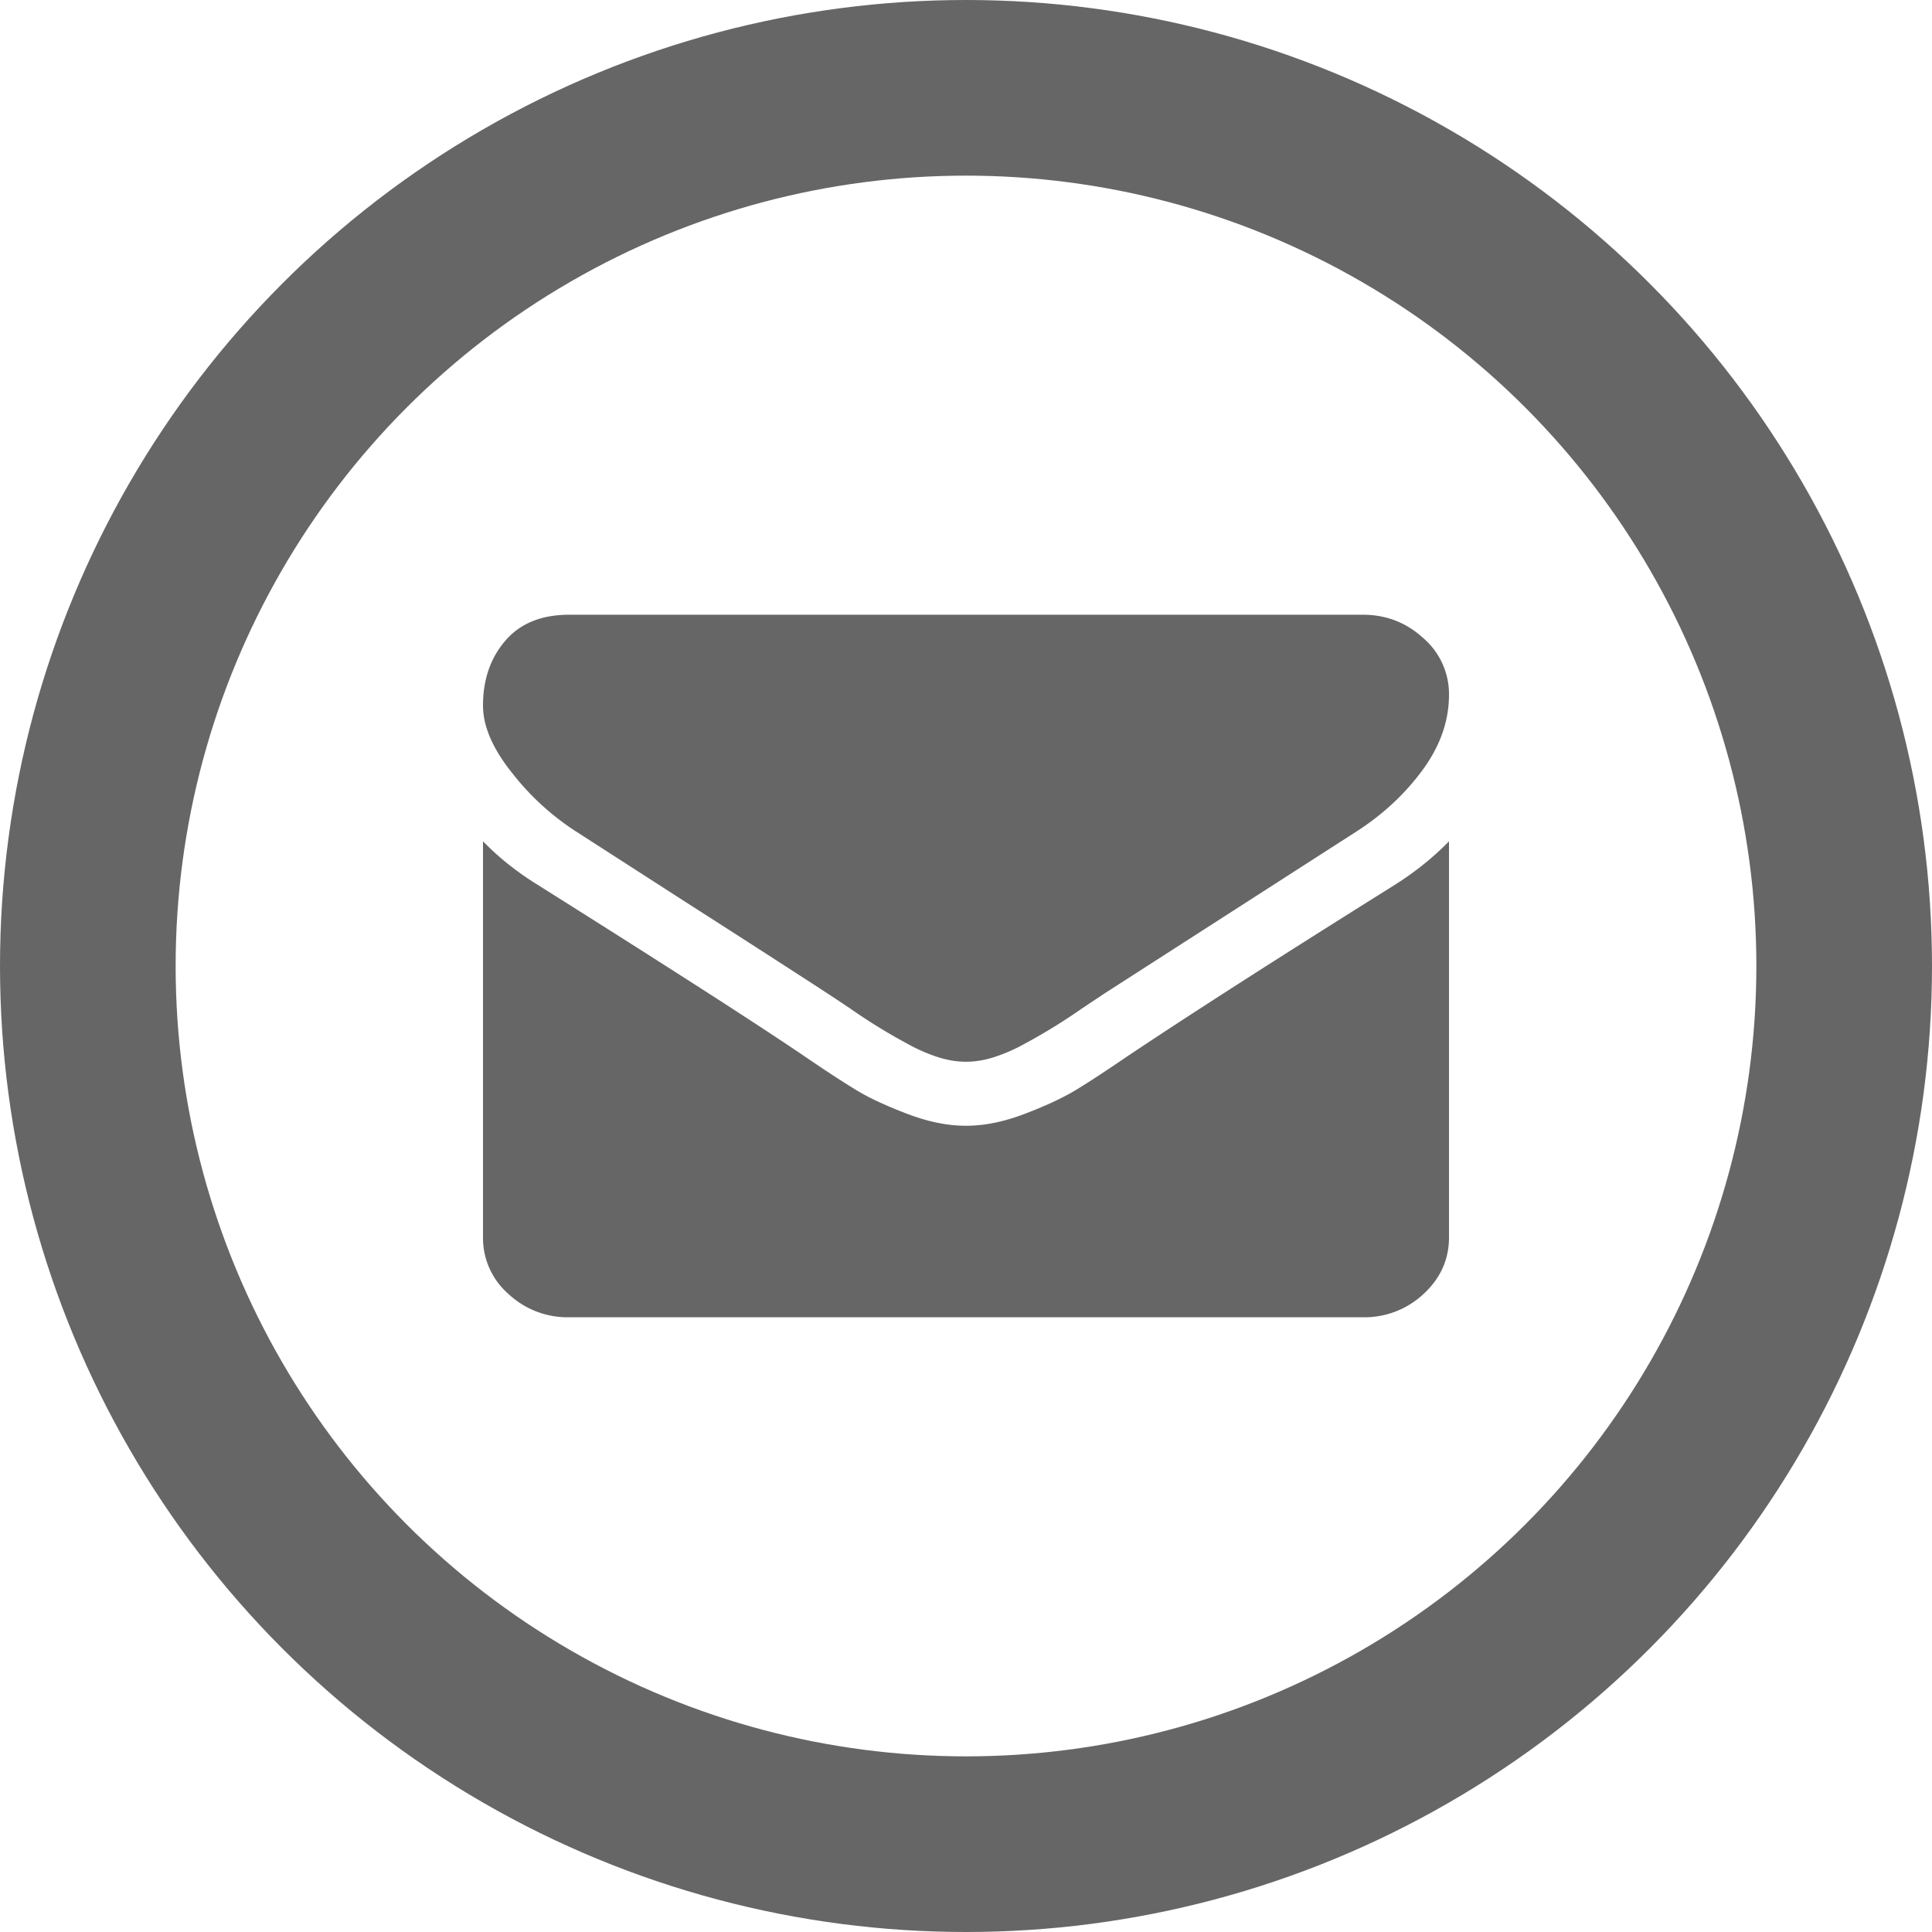 <svg xmlns="http://www.w3.org/2000/svg" width="22" height="22" viewBox="0 0 22 22">
    <g fill="none" fill-rule="evenodd">
        <path d="M0 0h22v22H0z"/>
        <circle cx="11" cy="11" r="10" stroke="#666" stroke-width="2"/>
        <path fill="#666" d="M6.556 9.466a2.951 2.951 0 0 1-.718-.656c-.225-.279-.338-.537-.338-.776 0-.295.085-.542.255-.739.17-.197.412-.295.727-.295h9.036c.266 0 .496.089.69.267a.84.84 0 0 1 .292.642c0 .3-.1.585-.3.858-.201.273-.45.506-.75.699l-2.872 1.846-.261.174a6.548 6.548 0 0 1-.65.4 1.93 1.93 0 0 1-.354.154c-.11.034-.213.05-.307.05h-.012c-.094 0-.197-.016-.307-.05a1.927 1.927 0 0 1-.353-.154 6.462 6.462 0 0 1-.65-.4 29.28 29.28 0 0 0-.262-.174c-.372-.242-.908-.588-1.608-1.036l-1.258-.81zm9.33.608c.233-.148.438-.313.614-.494v4.51c0 .25-.096.465-.288.643a.985.985 0 0 1-.694.267H6.482a.985.985 0 0 1-.694-.267.844.844 0 0 1-.288-.642V9.58c.18.185.387.35.62.494 1.481.932 2.498 1.585 3.05 1.96.234.16.423.283.569.372.145.09.338.18.58.273.241.093.466.14.675.14h.012c.209 0 .434-.047.675-.14.242-.093.435-.184.58-.273.146-.089.335-.213.568-.372.696-.466 1.715-1.12 3.057-1.96z"/>
    </g>
</svg>
